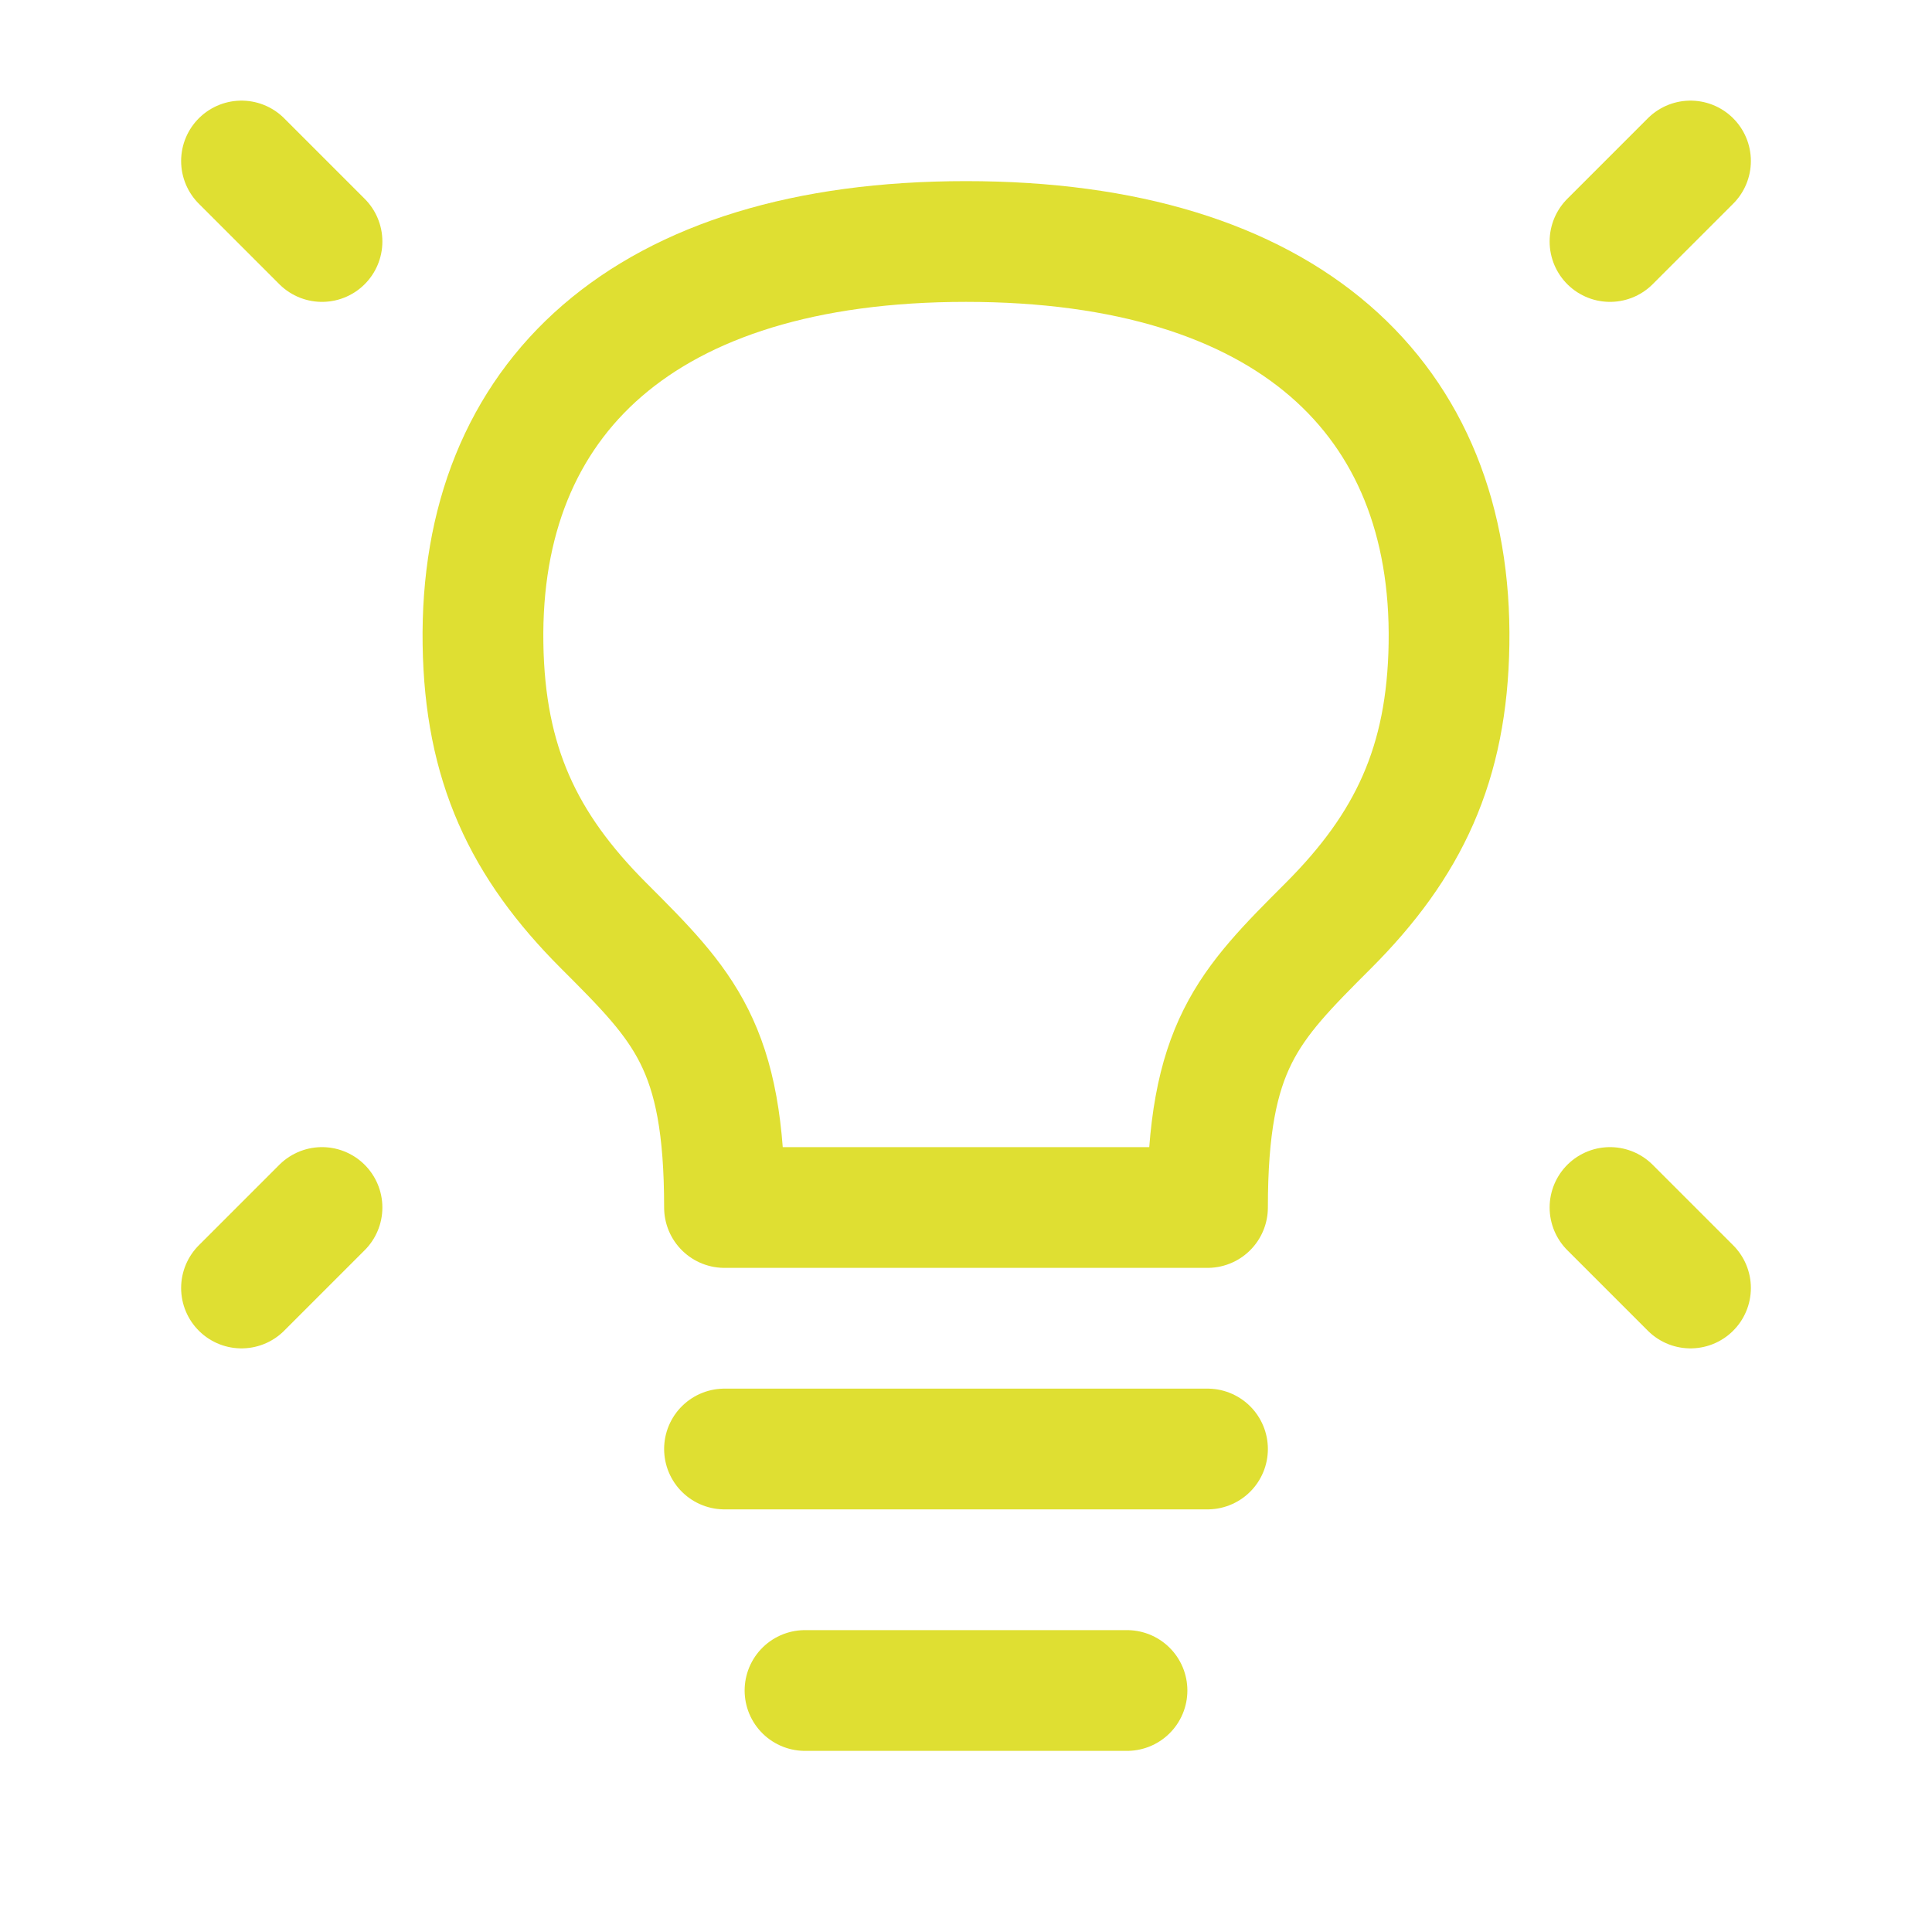 <?xml version="1.0" encoding="UTF-8"?><svg width="24px" height="24px" stroke-width="1.5" viewBox="0 0 24 24" fill="none" xmlns="http://www.w3.org/2000/svg" color="#dfdf32"><path d="M21 2L20 3" stroke="#dfdf32" stroke-width="1.5" stroke-linecap="round" stroke-linejoin="round"></path><path d="M3 2L4 3" stroke="#dfdf32" stroke-width="1.5" stroke-linecap="round" stroke-linejoin="round"></path><path d="M21 16L20 15" stroke="#dfdf32" stroke-width="1.5" stroke-linecap="round" stroke-linejoin="round"></path><path d="M3 16L4 15" stroke="#dfdf32" stroke-width="1.5" stroke-linecap="round" stroke-linejoin="round"></path><path d="M9 18H15" stroke="#dfdf32" stroke-width="1.5" stroke-linecap="round" stroke-linejoin="round"></path><path d="M10 21H14" stroke="#dfdf32" stroke-width="1.5" stroke-linecap="round" stroke-linejoin="round"></path><path d="M12 3C8 3 5.952 4.95 6 8C6.023 9.487 6.5 10.5 7.5 11.5C8.5 12.5 9 13 9 15H15C15 13 15.5 12.5 16.5 11.5L16.5 11.5C17.5 10.5 17.977 9.487 18 8C18.048 4.95 16 3 12 3Z" stroke="#dfdf32" stroke-width="1.5" stroke-linecap="round" stroke-linejoin="round"></path></svg>